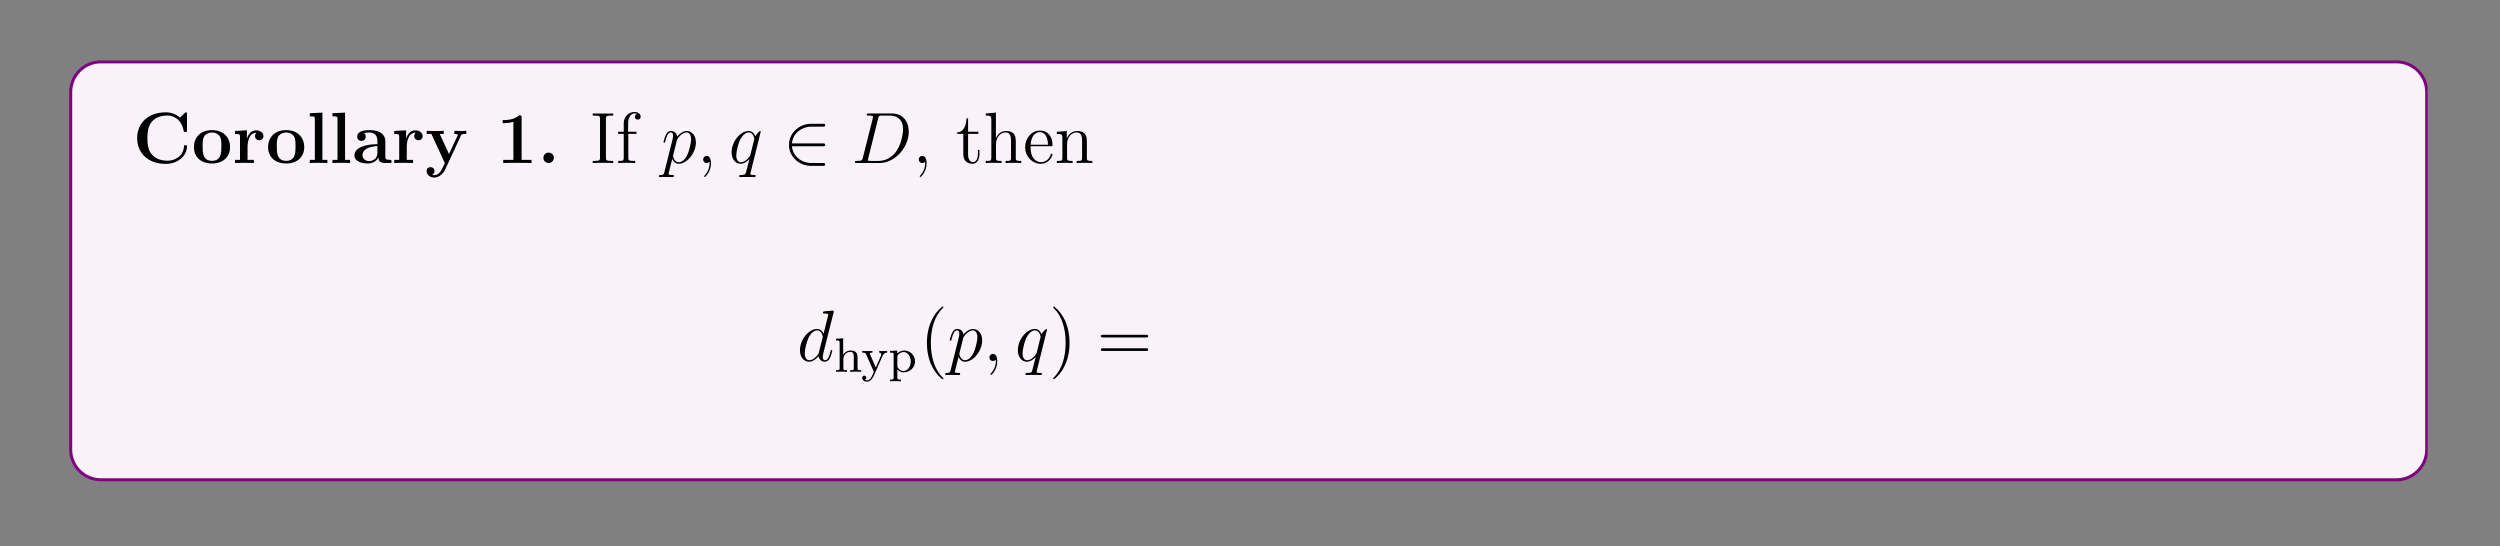 <?xml version="1.0" encoding="UTF-8"?>
<svg xmlns="http://www.w3.org/2000/svg" xmlns:xlink="http://www.w3.org/1999/xlink" width="408.468" height="89.257" viewBox="0 0 408.468 89.257">
<rect x="0" y="0" width="408.468" height="89.257" fill="#808080" stroke="none"/>
<defs>
<g>
<g id="glyph-0-0">
</g>
<g id="glyph-0-1">
<path d="M 8.875 -7.969 C 8.875 -8.25 8.875 -8.281 8.625 -8.281 L 7.734 -7.422 C 7.062 -8 6.281 -8.281 5.391 -8.281 C 2.562 -8.281 0.734 -6.562 0.734 -4.062 C 0.734 -1.625 2.5 0.141 5.406 0.141 C 7.516 0.141 8.875 -1.297 8.875 -2.703 C 8.875 -2.906 8.812 -2.922 8.641 -2.922 C 8.516 -2.922 8.391 -2.922 8.391 -2.781 C 8.281 -0.984 6.75 -0.375 5.688 -0.375 C 4.906 -0.375 3.859 -0.578 3.203 -1.328 C 2.781 -1.781 2.406 -2.438 2.406 -4.062 C 2.406 -5.234 2.578 -6.094 3.141 -6.766 C 3.906 -7.656 5.094 -7.766 5.656 -7.766 C 6.547 -7.766 7.984 -7.266 8.344 -5.188 C 8.359 -5.078 8.469 -5.078 8.609 -5.078 C 8.875 -5.078 8.875 -5.094 8.875 -5.391 Z M 8.875 -7.969 "/>
</g>
<g id="glyph-0-2">
<path d="M 6.281 -2.594 C 6.281 -4.203 5.188 -5.375 3.328 -5.375 C 1.406 -5.375 0.375 -4.141 0.375 -2.594 C 0.375 -1.047 1.453 0.078 3.328 0.078 C 5.25 0.078 6.281 -1.109 6.281 -2.594 Z M 3.328 -0.359 C 1.797 -0.359 1.797 -1.75 1.797 -2.719 C 1.797 -3.266 1.797 -3.859 2.016 -4.297 C 2.281 -4.766 2.812 -4.984 3.328 -4.984 C 4 -4.984 4.422 -4.656 4.625 -4.328 C 4.859 -3.906 4.859 -3.281 4.859 -2.719 C 4.859 -1.734 4.859 -0.359 3.328 -0.359 Z M 3.328 -0.359 "/>
</g>
<g id="glyph-0-3">
<path d="M 2.469 -2.672 C 2.469 -3.062 2.547 -4.953 3.938 -4.953 C 3.766 -4.812 3.688 -4.609 3.688 -4.406 C 3.688 -3.906 4.078 -3.719 4.375 -3.719 C 4.672 -3.719 5.062 -3.906 5.062 -4.406 C 5.062 -5 4.453 -5.344 3.875 -5.344 C 2.938 -5.344 2.531 -4.516 2.375 -4.016 L 2.359 -4.016 L 2.359 -5.344 L 0.422 -5.234 L 0.422 -4.734 C 1.156 -4.734 1.234 -4.734 1.234 -4.266 L 1.234 -0.516 L 0.422 -0.516 L 0.422 0 C 0.688 -0.031 1.578 -0.031 1.906 -0.031 C 2.25 -0.031 3.219 -0.031 3.5 0 L 3.5 -0.516 L 2.469 -0.516 Z M 2.469 -2.672 "/>
</g>
<g id="glyph-0-4">
<path d="M 2.578 -8.234 L 0.516 -8.141 L 0.516 -7.625 C 1.25 -7.625 1.344 -7.625 1.344 -7.156 L 1.344 -0.516 L 0.516 -0.516 L 0.516 0 C 0.797 -0.031 1.641 -0.031 1.953 -0.031 C 2.281 -0.031 3.125 -0.031 3.391 0 L 3.391 -0.516 L 2.578 -0.516 Z M 2.578 -8.234 "/>
</g>
<g id="glyph-0-5">
<path d="M 5.453 -3.547 C 5.453 -4.641 4.594 -5.375 2.922 -5.375 C 2.25 -5.375 0.859 -5.312 0.859 -4.312 C 0.859 -3.812 1.234 -3.609 1.547 -3.609 C 1.906 -3.609 2.25 -3.859 2.25 -4.312 C 2.25 -4.531 2.172 -4.75 1.969 -4.875 C 2.359 -4.984 2.641 -4.984 2.875 -4.984 C 3.672 -4.984 4.156 -4.531 4.156 -3.562 L 4.156 -3.078 C 2.281 -3.078 0.406 -2.562 0.406 -1.25 C 0.406 -0.172 1.781 0.078 2.594 0.078 C 3.516 0.078 4.094 -0.422 4.328 -0.953 C 4.328 -0.516 4.328 0 5.531 0 L 6.125 0 C 6.375 0 6.469 0 6.469 -0.266 C 6.469 -0.516 6.375 -0.516 6.203 -0.516 C 5.453 -0.516 5.453 -0.719 5.453 -0.984 Z M 4.156 -1.656 C 4.156 -0.531 3.172 -0.312 2.781 -0.312 C 2.203 -0.312 1.719 -0.719 1.719 -1.25 C 1.719 -2.344 3 -2.703 4.156 -2.766 Z M 4.156 -1.656 "/>
</g>
<g id="glyph-0-6">
<path d="M 5.875 -4.5 C 5.938 -4.656 5.984 -4.75 6.75 -4.75 L 6.75 -5.266 C 6.344 -5.234 6.297 -5.234 5.812 -5.234 C 5.484 -5.234 5.469 -5.234 4.797 -5.266 L 4.797 -4.75 C 4.797 -4.75 5.359 -4.75 5.359 -4.594 C 5.359 -4.562 5.328 -4.5 5.312 -4.453 L 3.922 -1.469 L 2.406 -4.75 L 3.062 -4.75 L 3.062 -5.266 C 2.781 -5.234 1.969 -5.234 1.641 -5.234 C 1.297 -5.234 0.594 -5.234 0.281 -5.266 L 0.281 -4.75 L 1.047 -4.75 L 3.234 0 C 3.172 0.141 3.016 0.484 2.953 0.625 C 2.703 1.156 2.328 1.984 1.5 1.984 C 1.453 1.984 1.297 1.984 1.172 1.906 C 1.203 1.891 1.547 1.75 1.547 1.297 C 1.547 0.906 1.266 0.672 0.906 0.672 C 0.547 0.672 0.266 0.906 0.266 1.312 C 0.266 1.875 0.781 2.375 1.5 2.375 C 2.469 2.375 3.109 1.5 3.344 0.969 Z M 5.875 -4.5 "/>
</g>
<g id="glyph-0-7">
<path d="M 4.109 -7.438 C 4.109 -7.781 4.078 -7.781 3.703 -7.781 C 2.828 -7.016 1.5 -7.016 1.25 -7.016 L 1.016 -7.016 L 1.016 -6.516 L 1.25 -6.516 C 1.656 -6.516 2.281 -6.578 2.766 -6.734 L 2.766 -0.516 L 1.109 -0.516 L 1.109 0 C 1.609 -0.031 2.859 -0.031 3.422 -0.031 C 3.969 -0.031 5.234 -0.031 5.734 0 L 5.734 -0.516 L 4.109 -0.516 Z M 4.109 -7.438 "/>
</g>
<g id="glyph-0-8">
<path d="M 2.703 -0.859 C 2.703 -1.344 2.312 -1.703 1.844 -1.703 C 1.391 -1.703 1 -1.344 1 -0.859 C 1 -0.375 1.391 0 1.844 0 C 2.312 0 2.703 -0.375 2.703 -0.859 Z M 2.703 -0.859 "/>
</g>
<g id="glyph-1-0">
</g>
<g id="glyph-1-1">
<path d="M 2.578 -7.203 C 2.578 -7.641 2.609 -7.75 3.5 -7.75 L 3.766 -7.75 L 3.766 -8.094 C 3.469 -8.078 2.453 -8.078 2.094 -8.078 C 1.75 -8.078 0.719 -8.078 0.422 -8.094 L 0.422 -7.75 L 0.688 -7.75 C 1.578 -7.75 1.609 -7.641 1.609 -7.203 L 1.609 -0.906 C 1.609 -0.469 1.578 -0.344 0.688 -0.344 L 0.422 -0.344 L 0.422 0 C 0.719 -0.031 1.734 -0.031 2.094 -0.031 C 2.438 -0.031 3.469 -0.031 3.766 0 L 3.766 -0.344 L 3.5 -0.344 C 2.609 -0.344 2.578 -0.469 2.578 -0.906 Z M 2.578 -7.203 "/>
</g>
<g id="glyph-1-2">
<path d="M 2.047 -4.766 L 3.375 -4.766 L 3.375 -5.109 L 2.016 -5.109 L 2.016 -6.5 C 2.016 -7.562 2.562 -8.109 3.047 -8.109 C 3.141 -8.109 3.328 -8.094 3.469 -8.016 C 3.422 -8 3.125 -7.891 3.125 -7.547 C 3.125 -7.281 3.312 -7.094 3.578 -7.094 C 3.859 -7.094 4.062 -7.281 4.062 -7.562 C 4.062 -8 3.625 -8.344 3.062 -8.344 C 2.234 -8.344 1.297 -7.703 1.297 -6.5 L 1.297 -5.109 L 0.375 -5.109 L 0.375 -4.766 L 1.297 -4.766 L 1.297 -0.875 C 1.297 -0.344 1.156 -0.344 0.391 -0.344 L 0.391 0 C 0.719 -0.031 1.375 -0.031 1.734 -0.031 C 2.047 -0.031 2.891 -0.031 3.172 0 L 3.172 -0.344 L 2.922 -0.344 C 2.062 -0.344 2.047 -0.469 2.047 -0.906 Z M 2.047 -4.766 "/>
</g>
<g id="glyph-1-3">
<path d="M 2.312 0.047 C 2.312 -0.688 2.062 -1.156 1.594 -1.156 C 1.25 -1.156 1.031 -0.891 1.031 -0.578 C 1.031 -0.266 1.25 0 1.609 0 C 1.797 0 1.922 -0.078 2 -0.141 C 2.031 -0.172 2.047 -0.172 2.047 -0.172 C 2.078 -0.172 2.078 -0.016 2.078 0.047 C 2.078 0.812 1.766 1.516 1.25 2.062 C 1.203 2.094 1.188 2.125 1.188 2.172 C 1.188 2.234 1.25 2.281 1.297 2.281 C 1.406 2.281 2.312 1.406 2.312 0.047 Z M 2.312 0.047 "/>
</g>
<g id="glyph-1-4">
<path d="M 2 -4.766 L 3.672 -4.766 L 3.672 -5.109 L 2 -5.109 L 2 -7.297 L 1.734 -7.297 C 1.719 -6.172 1.297 -5.047 0.219 -5 L 0.219 -4.766 L 1.219 -4.766 L 1.219 -1.469 C 1.219 -0.156 2.094 0.125 2.734 0.125 C 3.469 0.125 3.859 -0.609 3.859 -1.469 L 3.859 -2.141 L 3.609 -2.141 L 3.609 -1.5 C 3.609 -0.641 3.266 -0.141 2.797 -0.141 C 2 -0.141 2 -1.25 2 -1.453 Z M 2 -4.766 "/>
</g>
<g id="glyph-1-5">
<path d="M 5.281 -2.875 C 5.281 -3.984 5.281 -4.312 5 -4.703 C 4.656 -5.156 4.109 -5.234 3.703 -5.234 C 2.688 -5.234 2.203 -4.453 2.047 -4.094 L 2.031 -4.094 L 2.031 -8.234 L 0.375 -8.094 L 0.375 -7.75 C 1.188 -7.75 1.281 -7.672 1.281 -7.094 L 1.281 -0.875 C 1.281 -0.344 1.156 -0.344 0.375 -0.344 L 0.375 0 C 0.688 -0.031 1.328 -0.031 1.656 -0.031 C 2 -0.031 2.641 -0.031 2.953 0 L 2.953 -0.344 C 2.188 -0.344 2.047 -0.344 2.047 -0.875 L 2.047 -3.078 C 2.047 -4.328 2.875 -5 3.609 -5 C 4.344 -5 4.5 -4.391 4.5 -3.672 L 4.5 -0.875 C 4.5 -0.344 4.375 -0.344 3.609 -0.344 L 3.609 0 C 3.906 -0.031 4.547 -0.031 4.891 -0.031 C 5.234 -0.031 5.875 -0.031 6.172 0 L 6.172 -0.344 C 5.578 -0.344 5.297 -0.344 5.281 -0.703 Z M 5.281 -2.875 "/>
</g>
<g id="glyph-1-6">
<path d="M 4.547 -2.75 C 4.797 -2.75 4.828 -2.75 4.828 -2.984 C 4.828 -4.172 4.188 -5.297 2.75 -5.297 C 1.406 -5.297 0.359 -4.062 0.359 -2.594 C 0.359 -1.031 1.562 0.125 2.875 0.125 C 4.297 0.125 4.828 -1.156 4.828 -1.406 C 4.828 -1.484 4.766 -1.531 4.703 -1.531 C 4.594 -1.531 4.578 -1.469 4.547 -1.406 C 4.25 -0.422 3.453 -0.141 2.953 -0.141 C 2.453 -0.141 1.25 -0.469 1.25 -2.531 L 1.25 -2.75 Z M 1.266 -2.984 C 1.359 -4.844 2.406 -5.047 2.734 -5.047 C 4.016 -5.047 4.078 -3.375 4.094 -2.984 Z M 1.266 -2.984 "/>
</g>
<g id="glyph-1-7">
<path d="M 5.281 -2.875 C 5.281 -3.984 5.281 -4.312 5 -4.703 C 4.656 -5.156 4.109 -5.234 3.703 -5.234 C 2.547 -5.234 2.094 -4.25 2 -4.016 L 2 -5.234 L 0.375 -5.094 L 0.375 -4.75 C 1.188 -4.75 1.281 -4.672 1.281 -4.094 L 1.281 -0.875 C 1.281 -0.344 1.156 -0.344 0.375 -0.344 L 0.375 0 C 0.688 -0.031 1.328 -0.031 1.656 -0.031 C 2 -0.031 2.641 -0.031 2.953 0 L 2.953 -0.344 C 2.188 -0.344 2.047 -0.344 2.047 -0.875 L 2.047 -3.078 C 2.047 -4.328 2.875 -5 3.609 -5 C 4.344 -5 4.5 -4.391 4.5 -3.672 L 4.5 -0.875 C 4.5 -0.344 4.375 -0.344 3.609 -0.344 L 3.609 0 C 3.906 -0.031 4.547 -0.031 4.891 -0.031 C 5.234 -0.031 5.875 -0.031 6.172 0 L 6.172 -0.344 C 5.578 -0.344 5.297 -0.344 5.281 -0.703 Z M 5.281 -2.875 "/>
</g>
<g id="glyph-1-8">
<path d="M 3.859 2.875 C 3.859 2.844 3.859 2.828 3.656 2.625 C 2.469 1.422 1.797 -0.531 1.797 -2.953 C 1.797 -5.25 2.359 -7.234 3.734 -8.641 C 3.859 -8.734 3.859 -8.766 3.859 -8.797 C 3.859 -8.875 3.797 -8.891 3.75 -8.891 C 3.594 -8.891 2.625 -8.047 2.047 -6.875 C 1.438 -5.688 1.156 -4.406 1.156 -2.953 C 1.156 -1.891 1.328 -0.484 1.938 0.781 C 2.641 2.203 3.609 2.984 3.75 2.984 C 3.797 2.984 3.859 2.953 3.859 2.875 Z M 3.859 2.875 "/>
</g>
<g id="glyph-1-9">
<path d="M 3.344 -2.953 C 3.344 -3.859 3.219 -5.328 2.562 -6.703 C 1.859 -8.125 0.891 -8.891 0.766 -8.891 C 0.719 -8.891 0.656 -8.875 0.656 -8.797 C 0.656 -8.766 0.656 -8.734 0.859 -8.531 C 2.047 -7.344 2.703 -5.391 2.703 -2.969 C 2.703 -0.672 2.141 1.312 0.766 2.719 C 0.656 2.828 0.656 2.844 0.656 2.875 C 0.656 2.953 0.719 2.984 0.766 2.984 C 0.906 2.984 1.891 2.125 2.469 0.953 C 3.078 -0.25 3.344 -1.531 3.344 -2.953 Z M 3.344 -2.953 "/>
</g>
<g id="glyph-1-10">
<path d="M 8 -3.844 C 8.172 -3.844 8.391 -3.844 8.391 -4.062 C 8.391 -4.281 8.188 -4.281 8 -4.281 L 1.016 -4.281 C 0.859 -4.281 0.641 -4.281 0.641 -4.062 C 0.641 -3.844 0.844 -3.844 1.016 -3.844 Z M 8 -1.641 C 8.172 -1.641 8.391 -1.641 8.391 -1.844 C 8.391 -2.078 8.188 -2.078 8 -2.078 L 1.016 -2.078 C 0.859 -2.078 0.641 -2.078 0.641 -1.859 C 0.641 -1.641 0.844 -1.641 1.016 -1.641 Z M 8 -1.641 "/>
</g>
<g id="glyph-1-11">
<path d="M 5.219 -2 L 4.953 -2 C 4.922 -1.797 4.828 -1.141 4.703 -0.953 C 4.625 -0.844 3.953 -0.844 3.594 -0.844 L 1.406 -0.844 C 1.719 -1.109 2.438 -1.875 2.75 -2.156 C 4.547 -3.812 5.219 -4.438 5.219 -5.609 C 5.219 -6.969 4.141 -7.891 2.766 -7.891 C 1.391 -7.891 0.578 -6.719 0.578 -5.688 C 0.578 -5.094 1.109 -5.094 1.141 -5.094 C 1.391 -5.094 1.703 -5.266 1.703 -5.641 C 1.703 -5.984 1.469 -6.203 1.141 -6.203 C 1.031 -6.203 1.016 -6.203 0.969 -6.188 C 1.203 -7 1.844 -7.547 2.609 -7.547 C 3.609 -7.547 4.234 -6.703 4.234 -5.609 C 4.234 -4.594 3.656 -3.719 2.984 -2.969 L 0.578 -0.281 L 0.578 0 L 4.906 0 Z M 5.219 -2 "/>
</g>
<g id="glyph-1-12">
<path d="M 4.578 -3.172 C 4.578 -3.812 4.578 -4.281 4.062 -4.75 C 3.641 -5.125 3.109 -5.297 2.578 -5.297 C 1.609 -5.297 0.859 -4.656 0.859 -3.875 C 0.859 -3.531 1.094 -3.375 1.359 -3.375 C 1.656 -3.375 1.844 -3.562 1.844 -3.859 C 1.844 -4.344 1.422 -4.344 1.25 -4.344 C 1.516 -4.844 2.094 -5.047 2.562 -5.047 C 3.109 -5.047 3.812 -4.594 3.812 -3.531 L 3.812 -3.062 C 1.422 -3.031 0.516 -2.031 0.516 -1.109 C 0.516 -0.172 1.609 0.125 2.344 0.125 C 3.125 0.125 3.656 -0.359 3.875 -0.922 C 3.922 -0.375 4.297 0.062 4.797 0.062 C 5.047 0.062 5.734 -0.109 5.734 -1.062 L 5.734 -1.719 L 5.484 -1.719 L 5.484 -1.062 C 5.484 -0.375 5.188 -0.281 5.031 -0.281 C 4.578 -0.281 4.578 -0.906 4.578 -1.094 Z M 3.812 -1.672 C 3.812 -0.516 2.938 -0.125 2.438 -0.125 C 1.844 -0.125 1.359 -0.547 1.359 -1.109 C 1.359 -2.688 3.375 -2.828 3.812 -2.844 Z M 3.812 -1.672 "/>
</g>
<g id="glyph-1-13">
<path d="M 3.422 -7.609 C 3.422 -7.875 3.422 -7.891 3.172 -7.891 C 2.891 -7.562 2.297 -7.125 1.078 -7.125 L 1.078 -6.781 C 1.359 -6.781 1.938 -6.781 2.594 -7.094 L 2.594 -0.906 C 2.594 -0.484 2.562 -0.344 1.516 -0.344 L 1.156 -0.344 L 1.156 0 C 1.469 -0.031 2.625 -0.031 3.016 -0.031 C 3.406 -0.031 4.547 -0.031 4.859 0 L 4.859 -0.344 L 4.5 -0.344 C 3.453 -0.344 3.422 -0.484 3.422 -0.906 Z M 3.422 -7.609 "/>
</g>
<g id="glyph-2-0">
</g>
<g id="glyph-2-1">
<path d="M 0.516 1.5 C 0.422 1.859 0.375 1.953 -0.109 1.953 C -0.25 1.953 -0.375 1.953 -0.375 2.188 C -0.375 2.203 -0.359 2.297 -0.219 2.297 C -0.078 2.297 0.094 2.281 0.25 2.281 L 0.766 2.281 C 1.016 2.281 1.609 2.297 1.859 2.297 C 1.938 2.297 2.078 2.297 2.078 2.094 C 2.078 1.953 2 1.953 1.797 1.953 C 1.25 1.953 1.203 1.875 1.203 1.781 C 1.203 1.641 1.75 -0.406 1.812 -0.672 C 1.938 -0.344 2.266 0.125 2.875 0.125 C 4.219 0.125 5.672 -1.625 5.672 -3.375 C 5.672 -4.453 5.047 -5.234 4.156 -5.234 C 3.406 -5.234 2.766 -4.5 2.625 -4.328 C 2.531 -4.922 2.078 -5.234 1.594 -5.234 C 1.25 -5.234 0.984 -5.062 0.766 -4.609 C 0.547 -4.188 0.375 -3.469 0.375 -3.422 C 0.375 -3.375 0.422 -3.312 0.516 -3.312 C 0.609 -3.312 0.609 -3.328 0.688 -3.594 C 0.859 -4.297 1.094 -5 1.562 -5 C 1.844 -5 1.938 -4.797 1.938 -4.453 C 1.938 -4.156 1.891 -4.047 1.844 -3.828 Z M 2.562 -3.703 C 2.641 -4.031 2.984 -4.375 3.172 -4.547 C 3.297 -4.656 3.688 -5 4.141 -5 C 4.656 -5 4.891 -4.469 4.891 -3.859 C 4.891 -3.281 4.562 -1.938 4.266 -1.328 C 3.969 -0.688 3.422 -0.125 2.875 -0.125 C 2.078 -0.125 1.938 -1.141 1.938 -1.188 C 1.938 -1.219 1.969 -1.312 1.984 -1.375 Z M 2.562 -3.703 "/>
</g>
<g id="glyph-2-2">
<path d="M 2.312 0.047 C 2.312 -0.641 2.094 -1.156 1.594 -1.156 C 1.219 -1.156 1.031 -0.844 1.031 -0.578 C 1.031 -0.312 1.203 0 1.609 0 C 1.766 0 1.891 -0.047 2 -0.156 C 2.031 -0.172 2.047 -0.172 2.047 -0.172 C 2.078 -0.172 2.078 -0.016 2.078 0.047 C 2.078 0.438 2 1.203 1.312 1.984 C 1.188 2.125 1.188 2.141 1.188 2.172 C 1.188 2.234 1.25 2.281 1.297 2.281 C 1.406 2.281 2.312 1.406 2.312 0.047 Z M 2.312 0.047 "/>
</g>
<g id="glyph-2-3">
<path d="M 5.234 -5.109 C 5.234 -5.172 5.188 -5.219 5.125 -5.219 C 5.031 -5.219 4.562 -4.797 4.344 -4.375 C 4.125 -4.906 3.766 -5.234 3.25 -5.234 C 1.906 -5.234 0.469 -3.5 0.469 -1.75 C 0.469 -0.562 1.156 0.125 1.953 0.125 C 2.578 0.125 3.109 -0.359 3.359 -0.625 L 3.375 -0.609 L 2.922 1.156 L 2.812 1.594 C 2.703 1.938 2.531 1.938 1.969 1.953 C 1.844 1.953 1.719 1.953 1.719 2.188 C 1.719 2.266 1.797 2.297 1.875 2.297 C 2.047 2.297 2.25 2.281 2.422 2.281 L 3.625 2.281 C 3.812 2.281 4.016 2.297 4.188 2.297 C 4.25 2.297 4.406 2.297 4.406 2.078 C 4.406 1.953 4.312 1.953 4.125 1.953 C 3.562 1.953 3.531 1.875 3.531 1.781 C 3.531 1.719 3.547 1.703 3.578 1.547 Z M 3.562 -1.406 C 3.5 -1.203 3.5 -1.188 3.328 -0.953 C 3.078 -0.625 2.547 -0.125 2 -0.125 C 1.5 -0.125 1.234 -0.562 1.234 -1.25 C 1.234 -1.906 1.594 -3.234 1.828 -3.734 C 2.234 -4.562 2.781 -5 3.25 -5 C 4.031 -5 4.188 -4.016 4.188 -3.922 C 4.188 -3.906 4.156 -3.766 4.141 -3.734 Z M 3.562 -1.406 "/>
</g>
<g id="glyph-2-4">
<path d="M 1.859 -0.875 C 1.75 -0.469 1.734 -0.344 0.906 -0.344 C 0.672 -0.344 0.562 -0.344 0.562 -0.125 C 0.562 0 0.625 0 0.859 0 L 4.625 0 C 7.016 0 9.359 -2.484 9.359 -5.125 C 9.359 -6.828 8.344 -8.094 6.641 -8.094 L 2.828 -8.094 C 2.609 -8.094 2.5 -8.094 2.5 -7.875 C 2.5 -7.75 2.609 -7.75 2.781 -7.75 C 3.516 -7.75 3.516 -7.656 3.516 -7.531 C 3.516 -7.5 3.516 -7.438 3.469 -7.266 Z M 4.359 -7.297 C 4.469 -7.734 4.516 -7.75 4.984 -7.75 L 6.281 -7.75 C 7.406 -7.75 8.422 -7.156 8.422 -5.516 C 8.422 -4.922 8.188 -2.859 7.031 -1.547 C 6.703 -1.156 5.797 -0.344 4.438 -0.344 L 3.078 -0.344 C 2.922 -0.344 2.891 -0.344 2.828 -0.359 C 2.688 -0.375 2.688 -0.391 2.688 -0.484 C 2.688 -0.562 2.703 -0.641 2.734 -0.75 Z M 4.359 -7.297 "/>
</g>
<g id="glyph-2-5">
<path d="M 5.969 -7.938 C 5.984 -7.984 6 -8.047 6 -8.109 C 6 -8.234 5.875 -8.234 5.859 -8.234 C 5.844 -8.234 5.266 -8.188 5.203 -8.172 C 5 -8.156 4.828 -8.141 4.609 -8.125 C 4.312 -8.094 4.234 -8.094 4.234 -7.875 C 4.234 -7.75 4.328 -7.75 4.5 -7.75 C 5.078 -7.75 5.094 -7.656 5.094 -7.531 C 5.094 -7.453 5.062 -7.359 5.047 -7.328 L 4.328 -4.453 C 4.203 -4.75 3.875 -5.234 3.266 -5.234 C 1.922 -5.234 0.469 -3.5 0.469 -1.75 C 0.469 -0.562 1.156 0.125 1.969 0.125 C 2.625 0.125 3.172 -0.391 3.516 -0.781 C 3.625 -0.078 4.188 0.125 4.547 0.125 C 4.891 0.125 5.188 -0.094 5.391 -0.516 C 5.578 -0.922 5.75 -1.656 5.75 -1.703 C 5.75 -1.75 5.703 -1.797 5.641 -1.797 C 5.531 -1.797 5.516 -1.75 5.469 -1.562 C 5.297 -0.859 5.062 -0.125 4.578 -0.125 C 4.234 -0.125 4.203 -0.422 4.203 -0.672 C 4.203 -0.719 4.203 -0.953 4.297 -1.297 Z M 3.562 -1.406 C 3.516 -1.203 3.516 -1.188 3.344 -0.953 C 3.078 -0.625 2.562 -0.125 2 -0.125 C 1.516 -0.125 1.25 -0.562 1.25 -1.25 C 1.25 -1.906 1.609 -3.234 1.844 -3.734 C 2.234 -4.562 2.797 -5 3.266 -5 C 4.047 -5 4.203 -4.016 4.203 -3.922 C 4.203 -3.906 4.156 -3.766 4.156 -3.734 Z M 3.562 -1.406 "/>
</g>
<g id="glyph-3-0">
</g>
<g id="glyph-3-1">
<path d="M 6.5 -2.734 C 6.703 -2.734 6.906 -2.734 6.906 -2.969 C 6.906 -3.203 6.703 -3.203 6.5 -3.203 L 1.469 -3.203 C 1.609 -4.797 2.984 -5.938 4.656 -5.938 L 6.5 -5.938 C 6.703 -5.938 6.906 -5.938 6.906 -6.172 C 6.906 -6.406 6.703 -6.406 6.5 -6.406 L 4.625 -6.406 C 2.594 -6.406 0.984 -4.859 0.984 -2.969 C 0.984 -1.062 2.594 0.469 4.625 0.469 L 6.5 0.469 C 6.703 0.469 6.906 0.469 6.906 0.234 C 6.906 0 6.703 0 6.5 0 L 4.656 0 C 2.984 0 1.609 -1.141 1.469 -2.734 Z M 6.5 -2.734 "/>
</g>
<g id="glyph-3-2">
<path d="M 7.812 -2.734 C 8.016 -2.734 8.234 -2.734 8.234 -2.969 C 8.234 -3.203 8.016 -3.203 7.812 -3.203 L 1.406 -3.203 C 1.203 -3.203 0.984 -3.203 0.984 -2.969 C 0.984 -2.734 1.203 -2.734 1.406 -2.734 Z M 7.812 -2.734 "/>
</g>
<g id="glyph-4-0">
</g>
<g id="glyph-4-1">
<path d="M 3.844 -2.391 C 3.844 -3.062 3.547 -3.484 2.719 -3.484 C 2.016 -3.484 1.656 -3.047 1.516 -2.797 L 1.5 -2.797 L 1.5 -5.484 L 0.328 -5.406 L 0.328 -5.141 C 0.859 -5.141 0.922 -5.078 0.922 -4.703 L 0.922 -0.609 C 0.922 -0.266 0.828 -0.266 0.328 -0.266 L 0.328 0 C 0.672 -0.031 1.016 -0.031 1.219 -0.031 C 1.453 -0.031 1.781 -0.031 2.125 0 L 2.125 -0.266 C 1.625 -0.266 1.531 -0.266 1.531 -0.609 L 1.531 -2.047 C 1.531 -2.875 2.156 -3.266 2.641 -3.266 C 3.125 -3.266 3.234 -2.922 3.234 -2.422 L 3.234 -0.609 C 3.234 -0.266 3.141 -0.266 2.641 -0.266 L 2.641 0 C 2.984 -0.031 3.328 -0.031 3.547 -0.031 C 3.766 -0.031 4.109 -0.031 4.438 0 L 4.438 -0.266 C 3.938 -0.266 3.844 -0.266 3.844 -0.609 Z M 3.844 -2.391 "/>
</g>
<g id="glyph-4-2">
<path d="M 3.5 -2.609 C 3.703 -3.062 4 -3.141 4.25 -3.141 L 4.25 -3.406 C 3.984 -3.391 3.969 -3.391 3.625 -3.391 C 3.594 -3.391 3.172 -3.391 2.953 -3.406 L 2.953 -3.141 C 3.172 -3.125 3.281 -3 3.281 -2.828 C 3.281 -2.781 3.281 -2.719 3.234 -2.625 L 2.391 -0.719 L 1.484 -2.781 C 1.422 -2.906 1.422 -2.922 1.422 -2.953 C 1.422 -3.141 1.672 -3.141 1.844 -3.141 L 1.844 -3.406 C 1.484 -3.391 1.141 -3.391 0.969 -3.391 C 0.812 -3.391 0.422 -3.391 0.172 -3.406 L 0.172 -3.141 C 0.578 -3.141 0.703 -3.125 0.828 -2.828 L 2.078 0 C 1.719 0.844 1.484 1.391 0.938 1.391 C 0.734 1.391 0.609 1.297 0.609 1.297 C 0.672 1.281 0.844 1.188 0.844 0.969 C 0.844 0.75 0.688 0.625 0.5 0.625 C 0.344 0.625 0.172 0.734 0.172 0.969 C 0.172 1.328 0.5 1.609 0.938 1.609 C 1.641 1.609 2.016 0.766 2.047 0.688 Z M 3.5 -2.609 "/>
</g>
<g id="glyph-4-3">
<path d="M 2.078 1.266 C 1.578 1.266 1.484 1.266 1.484 0.922 L 1.484 -0.391 C 1.844 0.016 2.25 0.078 2.5 0.078 C 3.516 0.078 4.375 -0.703 4.375 -1.703 C 4.375 -2.703 3.578 -3.484 2.625 -3.484 C 2.312 -3.484 1.859 -3.406 1.453 -3 L 1.453 -3.484 L 0.281 -3.406 L 0.281 -3.141 C 0.844 -3.141 0.875 -3.094 0.875 -2.766 L 0.875 0.922 C 0.875 1.266 0.781 1.266 0.281 1.266 L 0.281 1.531 C 0.609 1.516 0.969 1.516 1.172 1.516 C 1.406 1.516 1.734 1.516 2.078 1.531 Z M 1.484 -2.625 C 1.656 -2.953 2.062 -3.234 2.547 -3.234 C 3.156 -3.234 3.672 -2.562 3.672 -1.703 C 3.672 -0.797 3.109 -0.141 2.469 -0.141 C 2.188 -0.141 1.828 -0.266 1.578 -0.656 C 1.484 -0.797 1.484 -0.797 1.484 -0.953 Z M 1.484 -2.625 "/>
</g>
<g id="glyph-4-4">
<path d="M 2.484 -5.031 C 2.484 -5.25 2.469 -5.25 2.25 -5.25 C 1.922 -4.938 1.516 -4.75 0.766 -4.75 L 0.766 -4.484 C 0.969 -4.484 1.406 -4.484 1.859 -4.703 L 1.859 -0.641 C 1.859 -0.359 1.828 -0.266 1.078 -0.266 L 0.812 -0.266 L 0.812 0 C 1.125 -0.031 1.812 -0.031 2.172 -0.031 C 2.516 -0.031 3.203 -0.031 3.531 0 L 3.531 -0.266 L 3.25 -0.266 C 2.5 -0.266 2.484 -0.359 2.484 -0.641 Z M 2.484 -5.031 "/>
</g>
<g id="glyph-5-0">
</g>
<g id="glyph-5-1">
<path d="M 5.531 -1.797 C 5.656 -1.797 5.828 -1.797 5.828 -1.969 C 5.828 -2.156 5.656 -2.156 5.531 -2.156 L 1 -2.156 C 0.875 -2.156 0.703 -2.156 0.703 -1.969 C 0.703 -1.797 0.875 -1.797 1 -1.797 Z M 5.531 -1.797 "/>
</g>
<g id="glyph-6-0">
</g>
<g id="glyph-6-1">
<path d="M 1.719 6.922 C 1.719 7.109 1.719 7.359 1.969 7.359 C 2.234 7.359 2.234 7.125 2.234 6.922 L 2.234 0.188 C 2.234 0 2.234 -0.25 1.984 -0.25 C 1.719 -0.25 1.719 -0.016 1.719 0.188 Z M 1.719 6.922 "/>
</g>
</g>
<clipPath id="clip-0">
<path clip-rule="nonzero" d="M 11.305 10 L 396.645 10 L 396.645 78.641 L 11.305 78.641 Z M 11.305 10 "/>
</clipPath>
<clipPath id="clip-1">
<path clip-rule="nonzero" d="M 11.551 73.453 L 11.551 15.066 C 11.551 12.336 13.762 10.125 16.492 10.125 L 391.457 10.125 C 394.184 10.125 396.395 12.336 396.395 15.066 L 396.395 73.453 C 396.395 76.18 394.184 78.391 391.457 78.391 L 16.492 78.391 C 13.762 78.391 11.551 76.18 11.551 73.453 Z M 11.551 73.453 "/>
</clipPath>
<clipPath id="clip-2">
<path clip-rule="nonzero" d="M 11.305 9.879 L 396.645 9.879 L 396.645 78.641 L 11.305 78.641 Z M 11.305 9.879 "/>
</clipPath>
</defs>
<g clip-path="url(#clip-0)">
<g clip-path="url(#clip-1)">
<path fill-rule="nonzero" fill="rgb(97.499%, 95%, 97.499%)" fill-opacity="1" d="M 11.551 73.453 L 11.551 15.066 C 11.551 12.336 13.762 10.125 16.492 10.125 L 391.457 10.125 C 394.184 10.125 396.395 12.336 396.395 15.066 L 396.395 73.453 C 396.395 76.18 394.184 78.391 391.457 78.391 L 16.492 78.391 C 13.762 78.391 11.551 76.18 11.551 73.453 Z M 11.551 73.453 "/>
</g>
</g>
<g clip-path="url(#clip-2)">
<path fill="none" stroke-width="0.498" stroke-linecap="butt" stroke-linejoin="miter" stroke="rgb(50%, 0%, 50%)" stroke-opacity="1" stroke-miterlimit="10" d="M 0.25 5.229 L 0.25 64.102 C 0.25 66.855 2.479 69.085 5.232 69.085 L 383.319 69.085 C 386.068 69.085 388.297 66.855 388.297 64.102 L 388.297 5.229 C 388.297 2.48 386.068 0.251 383.319 0.251 L 5.232 0.251 C 2.479 0.251 0.25 2.48 0.25 5.229 Z M 0.25 5.229 " transform="matrix(0.992, 0, 0, -0.992, 11.303, 78.639)"/>
</g>
<g fill="rgb(0%, 0%, 0%)" fill-opacity="1">
<use xlink:href="#glyph-0-1" x="21.677" y="26.635"/>
<use xlink:href="#glyph-0-2" x="31.31" y="26.635"/>
<use xlink:href="#glyph-0-3" x="37.979" y="26.635"/>
<use xlink:href="#glyph-0-2" x="43.427" y="26.635"/>
<use xlink:href="#glyph-0-4" x="50.097" y="26.635"/>
<use xlink:href="#glyph-0-4" x="53.802" y="26.635"/>
<use xlink:href="#glyph-0-5" x="57.507" y="26.635"/>
<use xlink:href="#glyph-0-3" x="63.991" y="26.635"/>
<use xlink:href="#glyph-0-6" x="69.439" y="26.635"/>
</g>
<g fill="rgb(0%, 0%, 0%)" fill-opacity="1">
<use xlink:href="#glyph-0-7" x="81.114" y="26.635"/>
<use xlink:href="#glyph-0-8" x="87.784" y="26.635"/>
</g>
<g fill="rgb(0%, 0%, 0%)" fill-opacity="1">
<use xlink:href="#glyph-1-1" x="96.425" y="26.635"/>
<use xlink:href="#glyph-1-2" x="100.613" y="26.635"/>
</g>
<g fill="rgb(0%, 0%, 0%)" fill-opacity="1">
<use xlink:href="#glyph-2-1" x="108.03" y="26.635"/>
<use xlink:href="#glyph-2-2" x="113.856" y="26.635"/>
</g>
<g fill="rgb(0%, 0%, 0%)" fill-opacity="1">
<use xlink:href="#glyph-2-3" x="119.061" y="26.635"/>
</g>
<g fill="rgb(0%, 0%, 0%)" fill-opacity="1">
<use xlink:href="#glyph-3-1" x="127.924" y="26.635"/>
</g>
<g fill="rgb(0%, 0%, 0%)" fill-opacity="1">
<use xlink:href="#glyph-2-4" x="139.122" y="26.635"/>
</g>
<g fill="rgb(0%, 0%, 0%)" fill-opacity="1">
<use xlink:href="#glyph-1-3" x="149.083" y="26.635"/>
</g>
<g fill="rgb(0%, 0%, 0%)" fill-opacity="1">
<use xlink:href="#glyph-1-4" x="156.173" y="26.635"/>
<use xlink:href="#glyph-1-5" x="160.688" y="26.635"/>
<use xlink:href="#glyph-1-6" x="167.138" y="26.635"/>
<use xlink:href="#glyph-1-7" x="172.298" y="26.635"/>
</g>
<g fill="rgb(0%, 0%, 0%)" fill-opacity="1">
<use xlink:href="#glyph-2-5" x="130.233" y="58.978"/>
</g>
<g fill="rgb(0%, 0%, 0%)" fill-opacity="1">
<use xlink:href="#glyph-4-1" x="136.265" y="60.756"/>
</g>
<g fill="rgb(0%, 0%, 0%)" fill-opacity="1">
<use xlink:href="#glyph-4-2" x="140.701" y="60.756"/>
<use xlink:href="#glyph-4-3" x="145.134" y="60.756"/>
</g>
<g fill="rgb(0%, 0%, 0%)" fill-opacity="1">
<use xlink:href="#glyph-1-8" x="150.29" y="58.978"/>
</g>
<g fill="rgb(0%, 0%, 0%)" fill-opacity="1">
<use xlink:href="#glyph-2-1" x="154.804" y="58.978"/>
<use xlink:href="#glyph-2-2" x="160.631" y="58.978"/>
</g>
<g fill="rgb(0%, 0%, 0%)" fill-opacity="1">
<use xlink:href="#glyph-2-3" x="165.836" y="58.978"/>
</g>
<g fill="rgb(0%, 0%, 0%)" fill-opacity="1">
<use xlink:href="#glyph-1-9" x="171.405" y="58.978"/>
</g>
<g fill="rgb(0%, 0%, 0%)" fill-opacity="1">
<use xlink:href="#glyph-1-10" x="179.216" y="58.978"/>
</g>
<g fill="rgb(97.499%, 95%, 97.499%)" fill-opacity="1">
<use xlink:href="#glyph-1-11" x="191.531" y="58.978"/>
</g>
<g fill="rgb(97.499%, 95%, 97.499%)" fill-opacity="1">
<use xlink:href="#glyph-1-4" x="199.315" y="58.978"/>
<use xlink:href="#glyph-1-12" x="203.83" y="58.978"/>
<use xlink:href="#glyph-1-7" x="209.635" y="58.978"/>
<use xlink:href="#glyph-1-5" x="216.085" y="58.978"/>
</g>
<g fill="rgb(97.499%, 95%, 97.499%)" fill-opacity="1">
<use xlink:href="#glyph-5-1" x="222.536" y="53.873"/>
</g>
<g fill="rgb(97.499%, 95%, 97.499%)" fill-opacity="1">
<use xlink:href="#glyph-4-4" x="229.067" y="53.873"/>
</g>
<g fill="rgb(97.499%, 95%, 97.499%)" fill-opacity="1">
<use xlink:href="#glyph-6-1" x="235.737" y="41.785"/>
</g>
<g fill="rgb(97.499%, 95%, 97.499%)" fill-opacity="1">
<use xlink:href="#glyph-6-1" x="235.737" y="48.9"/>
</g>
<g fill="rgb(97.499%, 95%, 97.499%)" fill-opacity="1">
<use xlink:href="#glyph-6-1" x="235.737" y="56.014"/>
</g>
<g fill="rgb(97.499%, 95%, 97.499%)" fill-opacity="1">
<use xlink:href="#glyph-6-1" x="235.737" y="63.128"/>
</g>
<g fill="rgb(97.499%, 95%, 97.499%)" fill-opacity="1">
<use xlink:href="#glyph-2-1" x="243.777" y="50.957"/>
</g>
<g fill="rgb(97.499%, 95%, 97.499%)" fill-opacity="1">
<use xlink:href="#glyph-3-2" x="252.238" y="50.957"/>
</g>
<g fill="rgb(97.499%, 95%, 97.499%)" fill-opacity="1">
<use xlink:href="#glyph-2-3" x="264.095" y="50.957"/>
</g>
<path fill="none" stroke-width="0.478" stroke-linecap="butt" stroke-linejoin="miter" stroke="rgb(97.499%, 95%, 97.499%)" stroke-opacity="1" stroke-miterlimit="10" d="M 0 -0.002 L 31.959 -0.002 " transform="matrix(0.992, 0, 0, -0.992, 240.875, 56.014)"/>
<g fill="rgb(97.499%, 95%, 97.499%)" fill-opacity="1">
<use xlink:href="#glyph-1-13" x="240.875" y="67.11"/>
</g>
<g fill="rgb(97.499%, 95%, 97.499%)" fill-opacity="1">
<use xlink:href="#glyph-3-2" x="249.314" y="67.11"/>
</g>
<path fill="none" stroke-width="0.478" stroke-linecap="butt" stroke-linejoin="miter" stroke="rgb(97.499%, 95%, 97.499%)" stroke-opacity="1" stroke-miterlimit="10" d="M 0.001 0.002 L 5.874 0.002 " transform="matrix(0.992, 0, 0, -0.992, 261.171, 60.346)"/>
<g fill="rgb(97.499%, 95%, 97.499%)" fill-opacity="1">
<use xlink:href="#glyph-2-1" x="261.171" y="67.11"/>
<use xlink:href="#glyph-2-3" x="266.997" y="67.11"/>
</g>
<g fill="rgb(97.499%, 95%, 97.499%)" fill-opacity="1">
<use xlink:href="#glyph-6-1" x="273.755" y="41.785"/>
</g>
<g fill="rgb(97.499%, 95%, 97.499%)" fill-opacity="1">
<use xlink:href="#glyph-6-1" x="273.755" y="48.9"/>
</g>
<g fill="rgb(97.499%, 95%, 97.499%)" fill-opacity="1">
<use xlink:href="#glyph-6-1" x="273.755" y="56.014"/>
</g>
<g fill="rgb(97.499%, 95%, 97.499%)" fill-opacity="1">
<use xlink:href="#glyph-6-1" x="273.755" y="63.128"/>
</g>
</svg>
